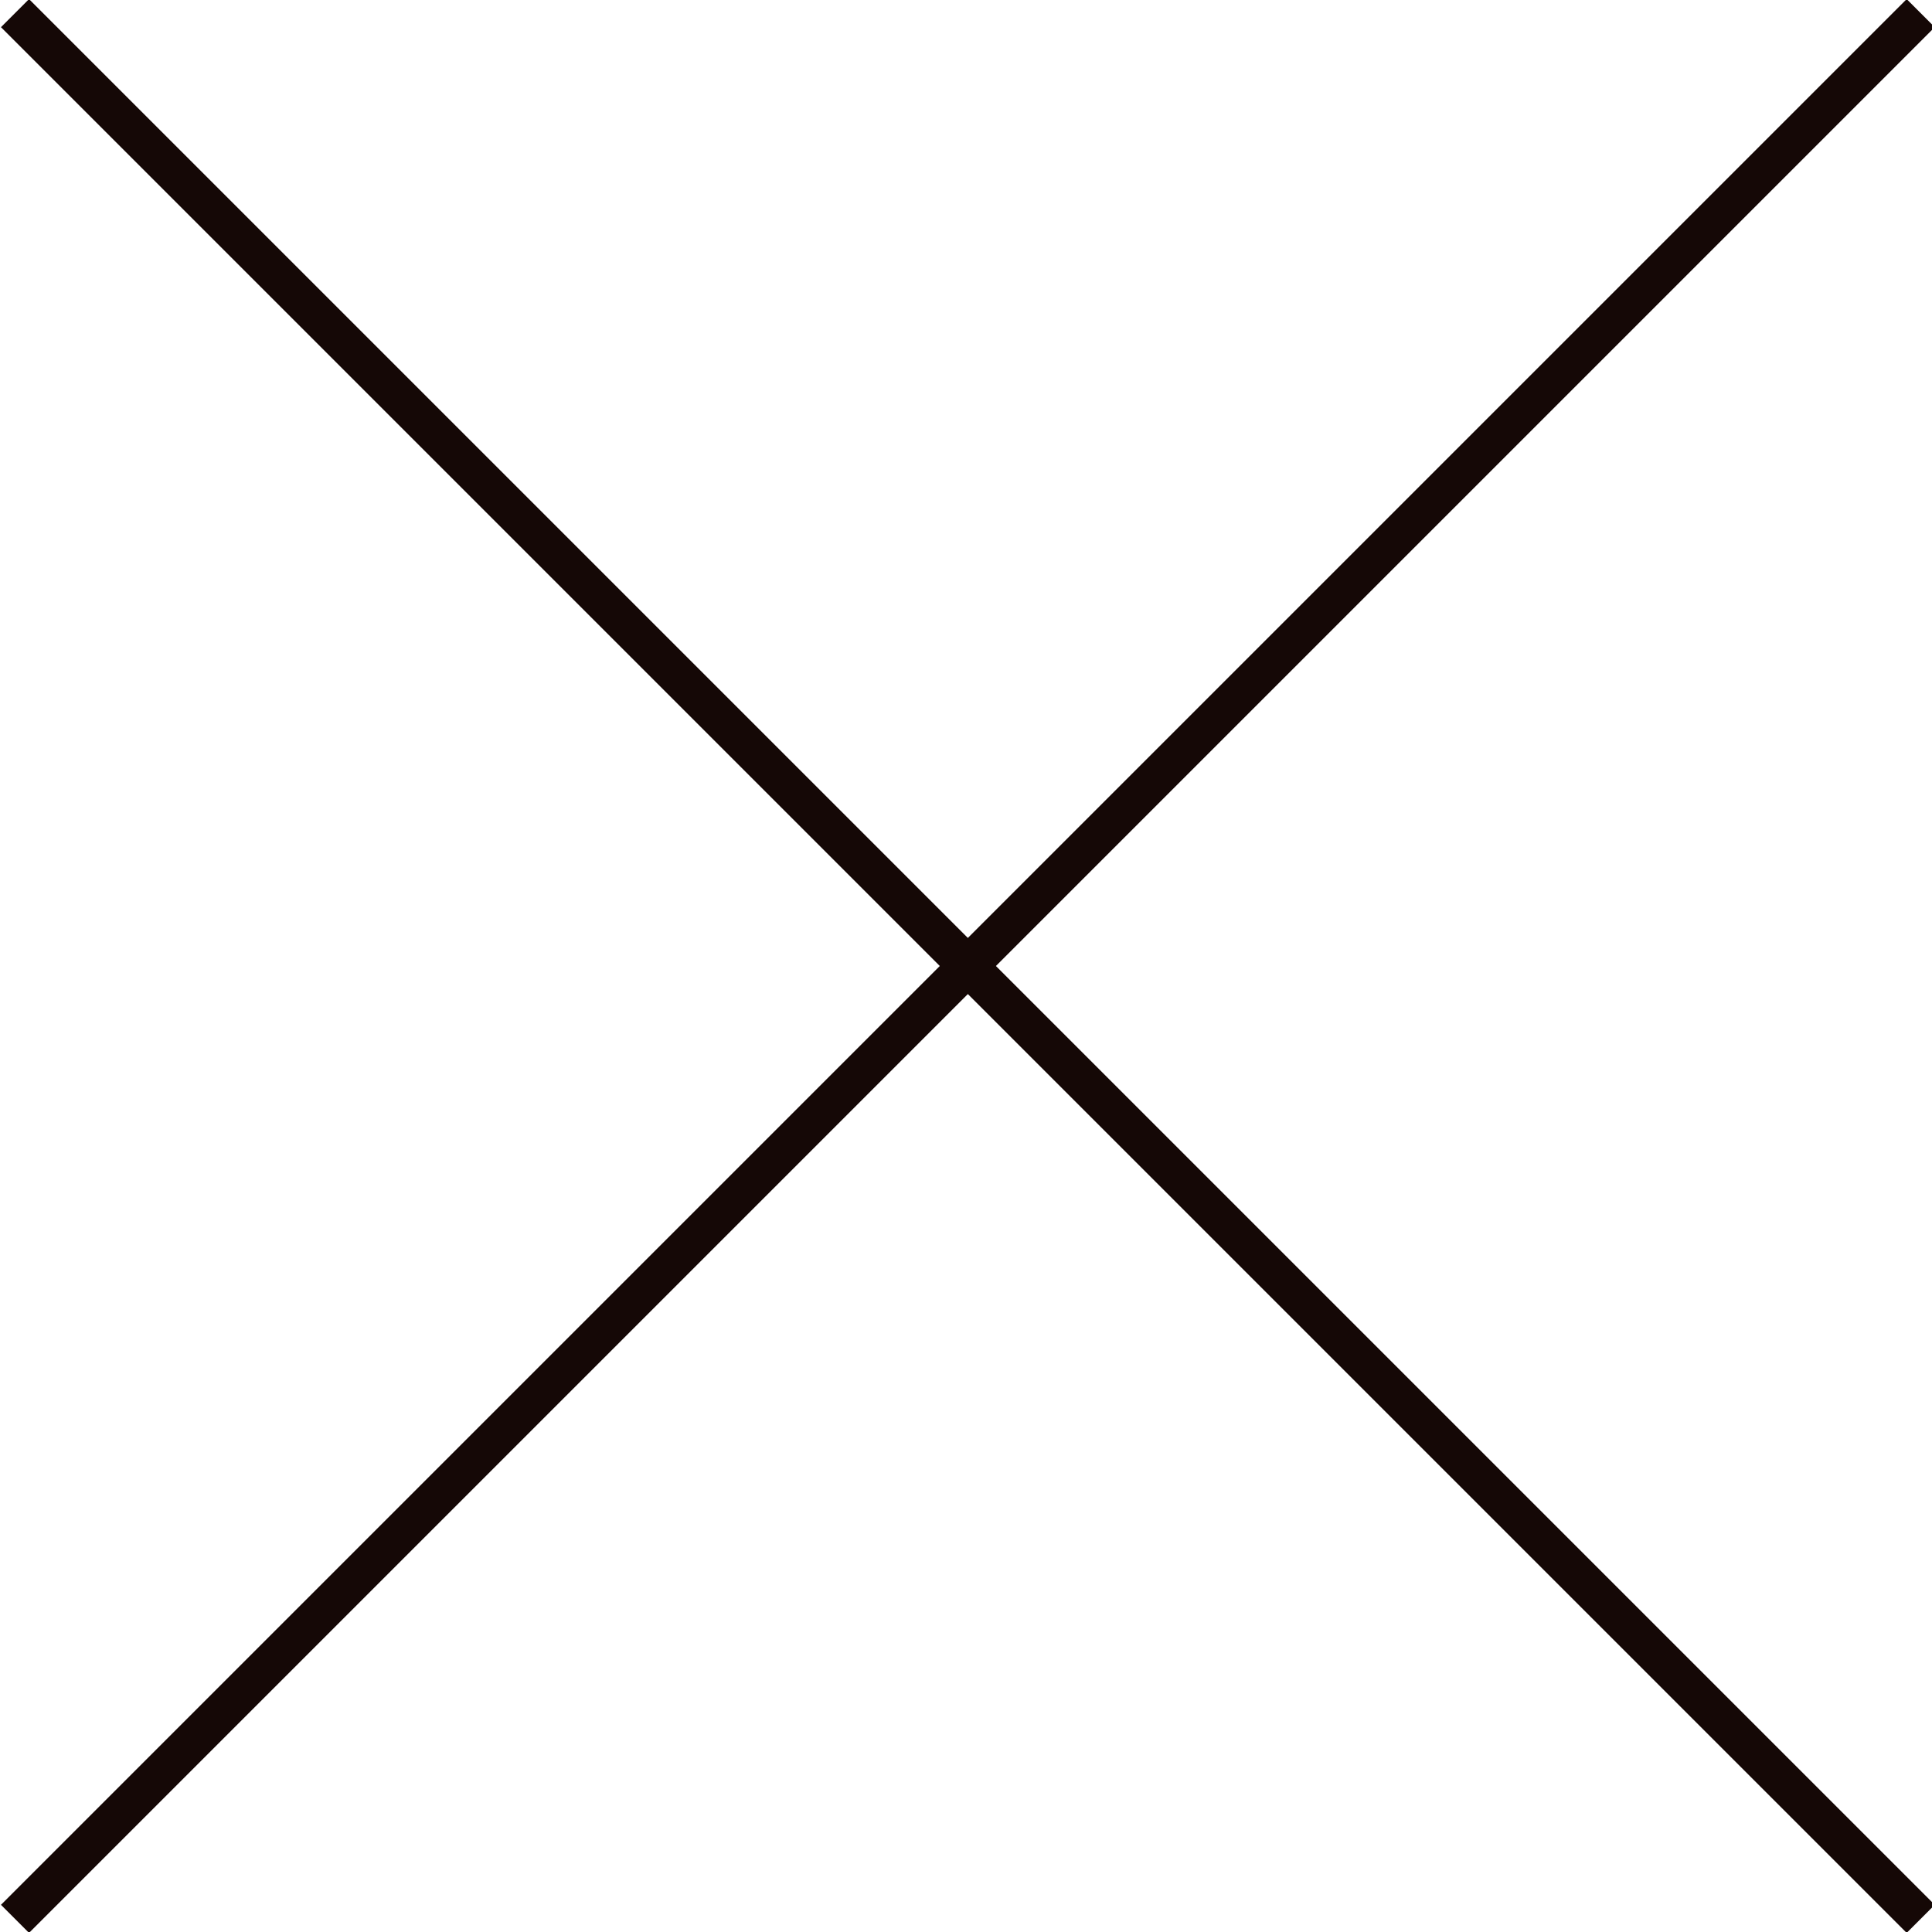 <?xml version="1.0" encoding="UTF-8"?>
<svg id="Layer_1" xmlns="http://www.w3.org/2000/svg" version="1.1" viewBox="0 0 43.8 43.8">
  <!-- Generator: Adobe Illustrator 29.4.0, SVG Export Plug-In . SVG Version: 2.1.0 Build 152)  -->
  <defs>
    <style>
      .st0 {
        fill: #150806;
      }
    </style>
  </defs>
  <rect class="st0" x="-8.6" y="21.5" width="61.1" height=".9" transform="translate(-9.1 21.9) rotate(-45)"/>
  <rect class="st0" x="21.5" y="-8.6" width=".9" height="61.1" transform="translate(-9.1 21.9) rotate(-45)"/>
</svg>